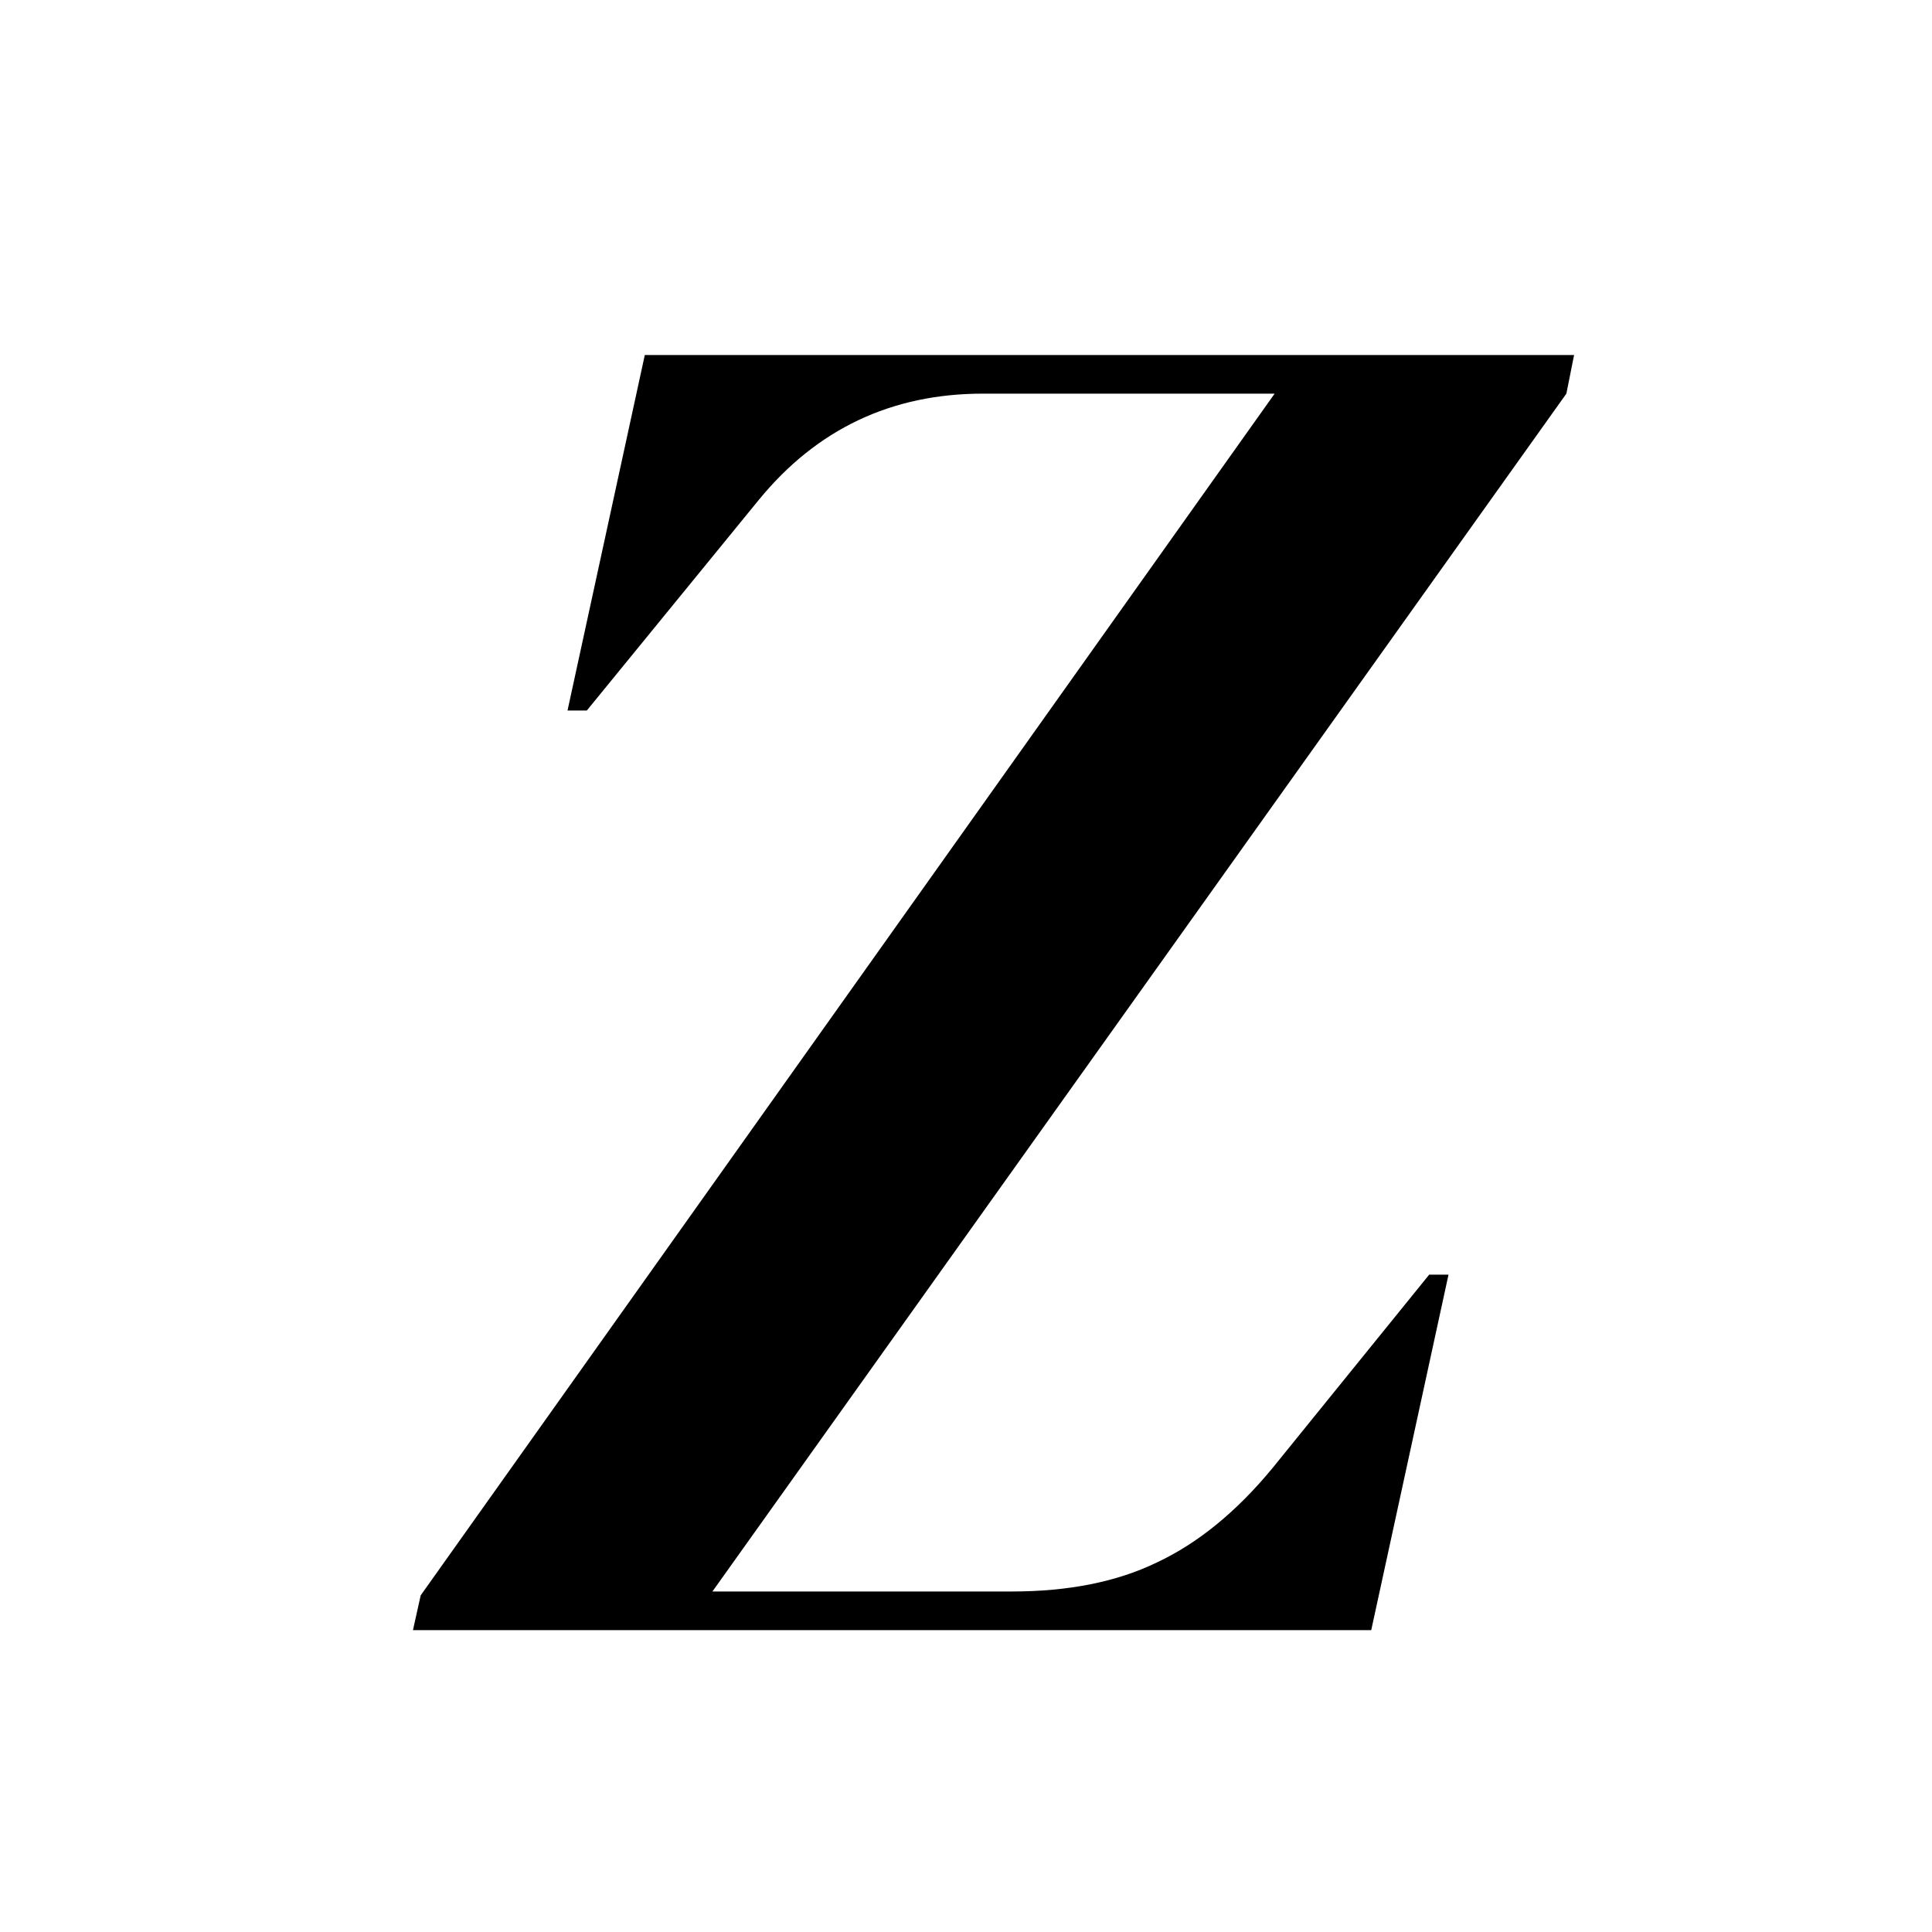 <svg width="64" height="64" viewBox="0 0 64 64" fill="none" xmlns="http://www.w3.org/2000/svg">
<path d="M13.68 54L13.936 52.848L42.224 13.04H32.56C29.531 13.04 27.056 14.213 25.136 16.56L19.44 23.536H18.8L21.36 11.76H52.144L51.888 13.04L23.6 52.72H33.52C35.397 52.72 36.997 52.4 38.32 51.76C39.685 51.12 40.965 50.075 42.16 48.624L47.344 42.224H47.984L45.424 54H13.68Z" fill="black"/>
</svg>
